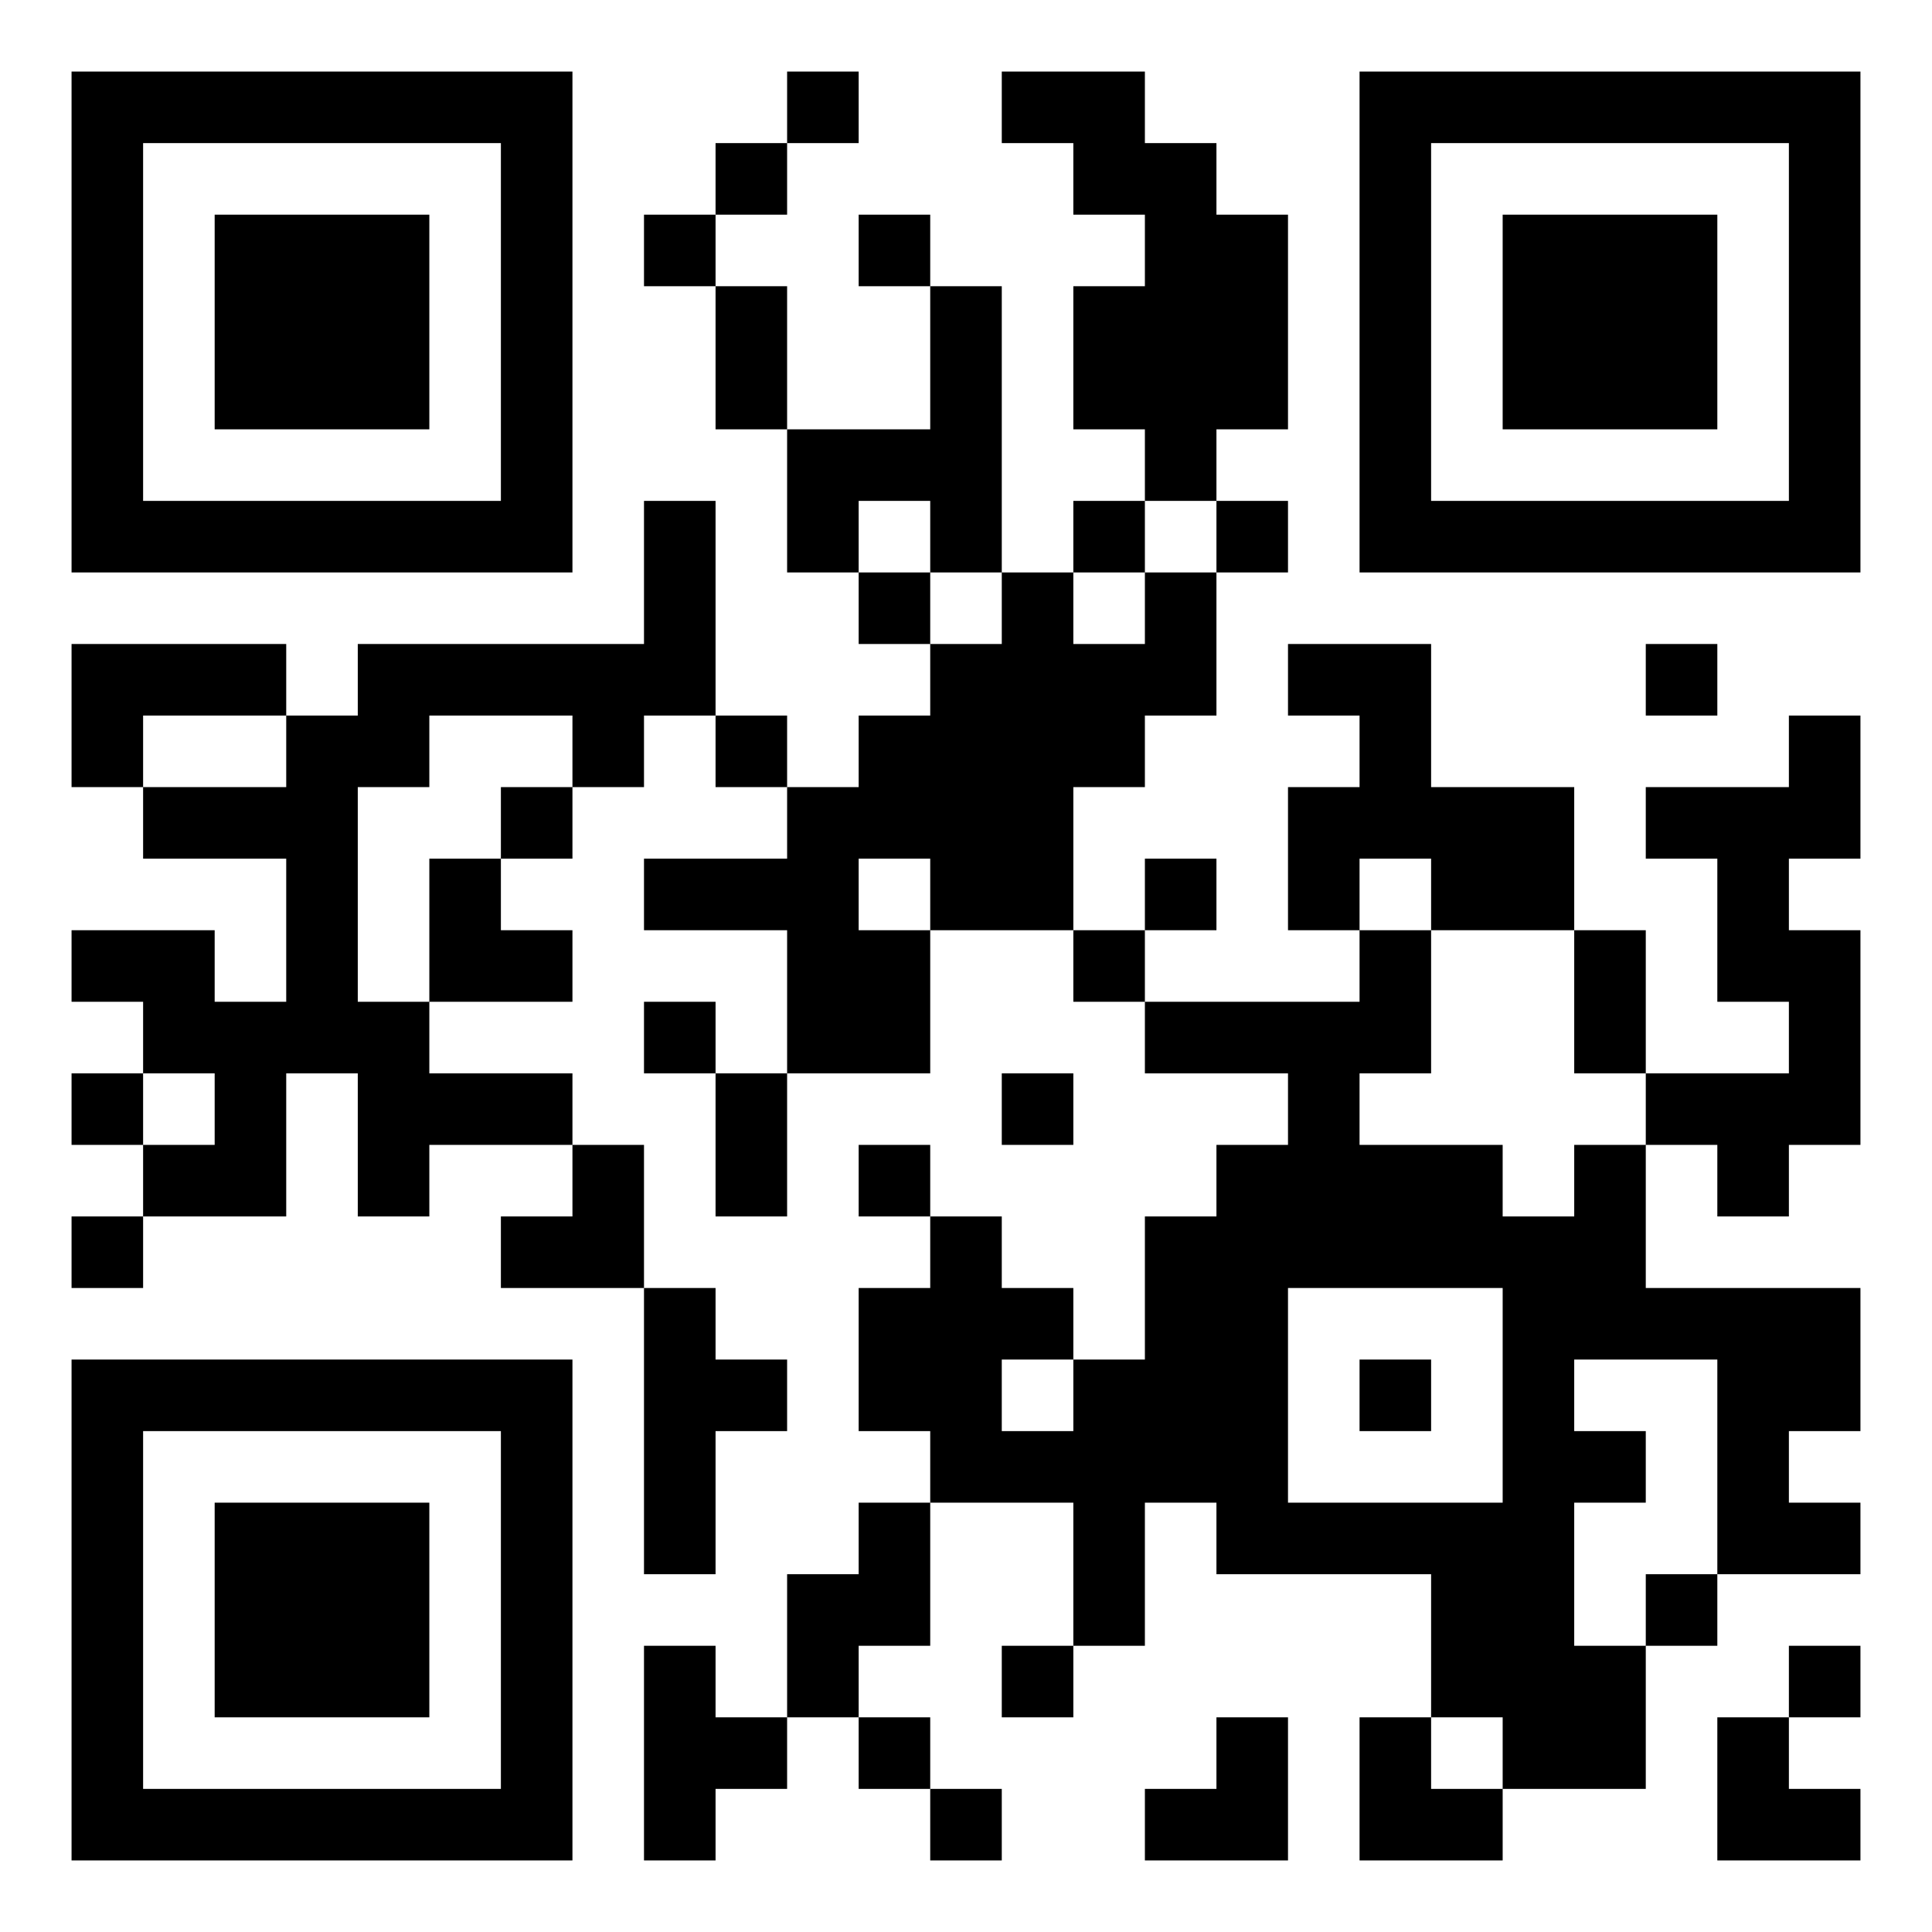 <?xml version="1.0" standalone="yes"?>
<svg version="1.1" xmlns="http://www.w3.org/2000/svg" xmlns:xlink="http://www.w3.org/1999/xlink" xmlns:ev="http://www.w3.org/2001/xml-events" width="270" height="270">
<path style="fill:#ffffff; stroke:none;" d="M0 0L0 270L270 270L270 0L0 0z"/>
<path style="fill:#000000; stroke:none;" d="M10 10L10 80L80 80L80 10L10 10M110 10L110 20L100 20L100 30L90 30L90 40L100 40L100 60L110 60L110 80L120 80L120 90L130 90L130 100L120 100L120 110L110 110L110 100L100 100L100 70L90 70L90 90L50 90L50 100L40 100L40 90L10 90L10 110L20 110L20 120L40 120L40 140L30 140L30 130L10 130L10 140L20 140L20 150L10 150L10 160L20 160L20 170L10 170L10 180L20 180L20 170L40 170L40 150L50 150L50 170L60 170L60 160L80 160L80 170L70 170L70 180L90 180L90 220L100 220L100 200L110 200L110 190L100 190L100 180L90 180L90 160L80 160L80 150L60 150L60 140L80 140L80 130L70 130L70 120L80 120L80 110L90 110L90 100L100 100L100 110L110 110L110 120L90 120L90 130L110 130L110 150L100 150L100 140L90 140L90 150L100 150L100 170L110 170L110 150L130 150L130 130L150 130L150 140L160 140L160 150L180 150L180 160L170 160L170 170L160 170L160 190L150 190L150 180L140 180L140 170L130 170L130 160L120 160L120 170L130 170L130 180L120 180L120 200L130 200L130 210L120 210L120 220L110 220L110 240L100 240L100 230L90 230L90 260L100 260L100 250L110 250L110 240L120 240L120 250L130 250L130 260L140 260L140 250L130 250L130 240L120 240L120 230L130 230L130 210L150 210L150 230L140 230L140 240L150 240L150 230L160 230L160 210L170 210L170 220L200 220L200 240L190 240L190 260L210 260L210 250L230 250L230 230L240 230L240 220L260 220L260 210L250 210L250 200L260 200L260 180L230 180L230 160L240 160L240 170L250 170L250 160L260 160L260 130L250 130L250 120L260 120L260 100L250 100L250 110L230 110L230 120L240 120L240 140L250 140L250 150L230 150L230 130L220 130L220 110L200 110L200 90L180 90L180 100L190 100L190 110L180 110L180 130L190 130L190 140L160 140L160 130L170 130L170 120L160 120L160 130L150 130L150 110L160 110L160 100L170 100L170 80L180 80L180 70L170 70L170 60L180 60L180 30L170 30L170 20L160 20L160 10L140 10L140 20L150 20L150 30L160 30L160 40L150 40L150 60L160 60L160 70L150 70L150 80L140 80L140 40L130 40L130 30L120 30L120 40L130 40L130 60L110 60L110 40L100 40L100 30L110 30L110 20L120 20L120 10L110 10M190 10L190 80L260 80L260 10L190 10z"/>
<path style="fill:#ffffff; stroke:none;" d="M20 20L20 70L70 70L70 20L20 20M200 20L200 70L250 70L250 20L200 20z"/>
<path style="fill:#000000; stroke:none;" d="M30 30L30 60L60 60L60 30L30 30M210 30L210 60L240 60L240 30L210 30z"/>
<path style="fill:#ffffff; stroke:none;" d="M120 70L120 80L130 80L130 90L140 90L140 80L130 80L130 70L120 70M160 70L160 80L150 80L150 90L160 90L160 80L170 80L170 70L160 70z"/>
<path style="fill:#000000; stroke:none;" d="M230 90L230 100L240 100L240 90L230 90z"/>
<path style="fill:#ffffff; stroke:none;" d="M20 100L20 110L40 110L40 100L20 100M60 100L60 110L50 110L50 140L60 140L60 120L70 120L70 110L80 110L80 100L60 100M120 120L120 130L130 130L130 120L120 120M190 120L190 130L200 130L200 150L190 150L190 160L210 160L210 170L220 170L220 160L230 160L230 150L220 150L220 130L200 130L200 120L190 120M20 150L20 160L30 160L30 150L20 150z"/>
<path style="fill:#000000; stroke:none;" d="M140 150L140 160L150 160L150 150L140 150z"/>
<path style="fill:#ffffff; stroke:none;" d="M180 180L180 210L210 210L210 180L180 180z"/>
<path style="fill:#000000; stroke:none;" d="M10 190L10 260L80 260L80 190L10 190z"/>
<path style="fill:#ffffff; stroke:none;" d="M140 190L140 200L150 200L150 190L140 190z"/>
<path style="fill:#000000; stroke:none;" d="M190 190L190 200L200 200L200 190L190 190z"/>
<path style="fill:#ffffff; stroke:none;" d="M220 190L220 200L230 200L230 210L220 210L220 230L230 230L230 220L240 220L240 190L220 190M20 200L20 250L70 250L70 200L20 200z"/>
<path style="fill:#000000; stroke:none;" d="M30 210L30 240L60 240L60 210L30 210M250 230L250 240L240 240L240 260L260 260L260 250L250 250L250 240L260 240L260 230L250 230M170 240L170 250L160 250L160 260L180 260L180 240L170 240z"/>
<path style="fill:#ffffff; stroke:none;" d="M200 240L200 250L210 250L210 240L200 240z"/>
</svg>
